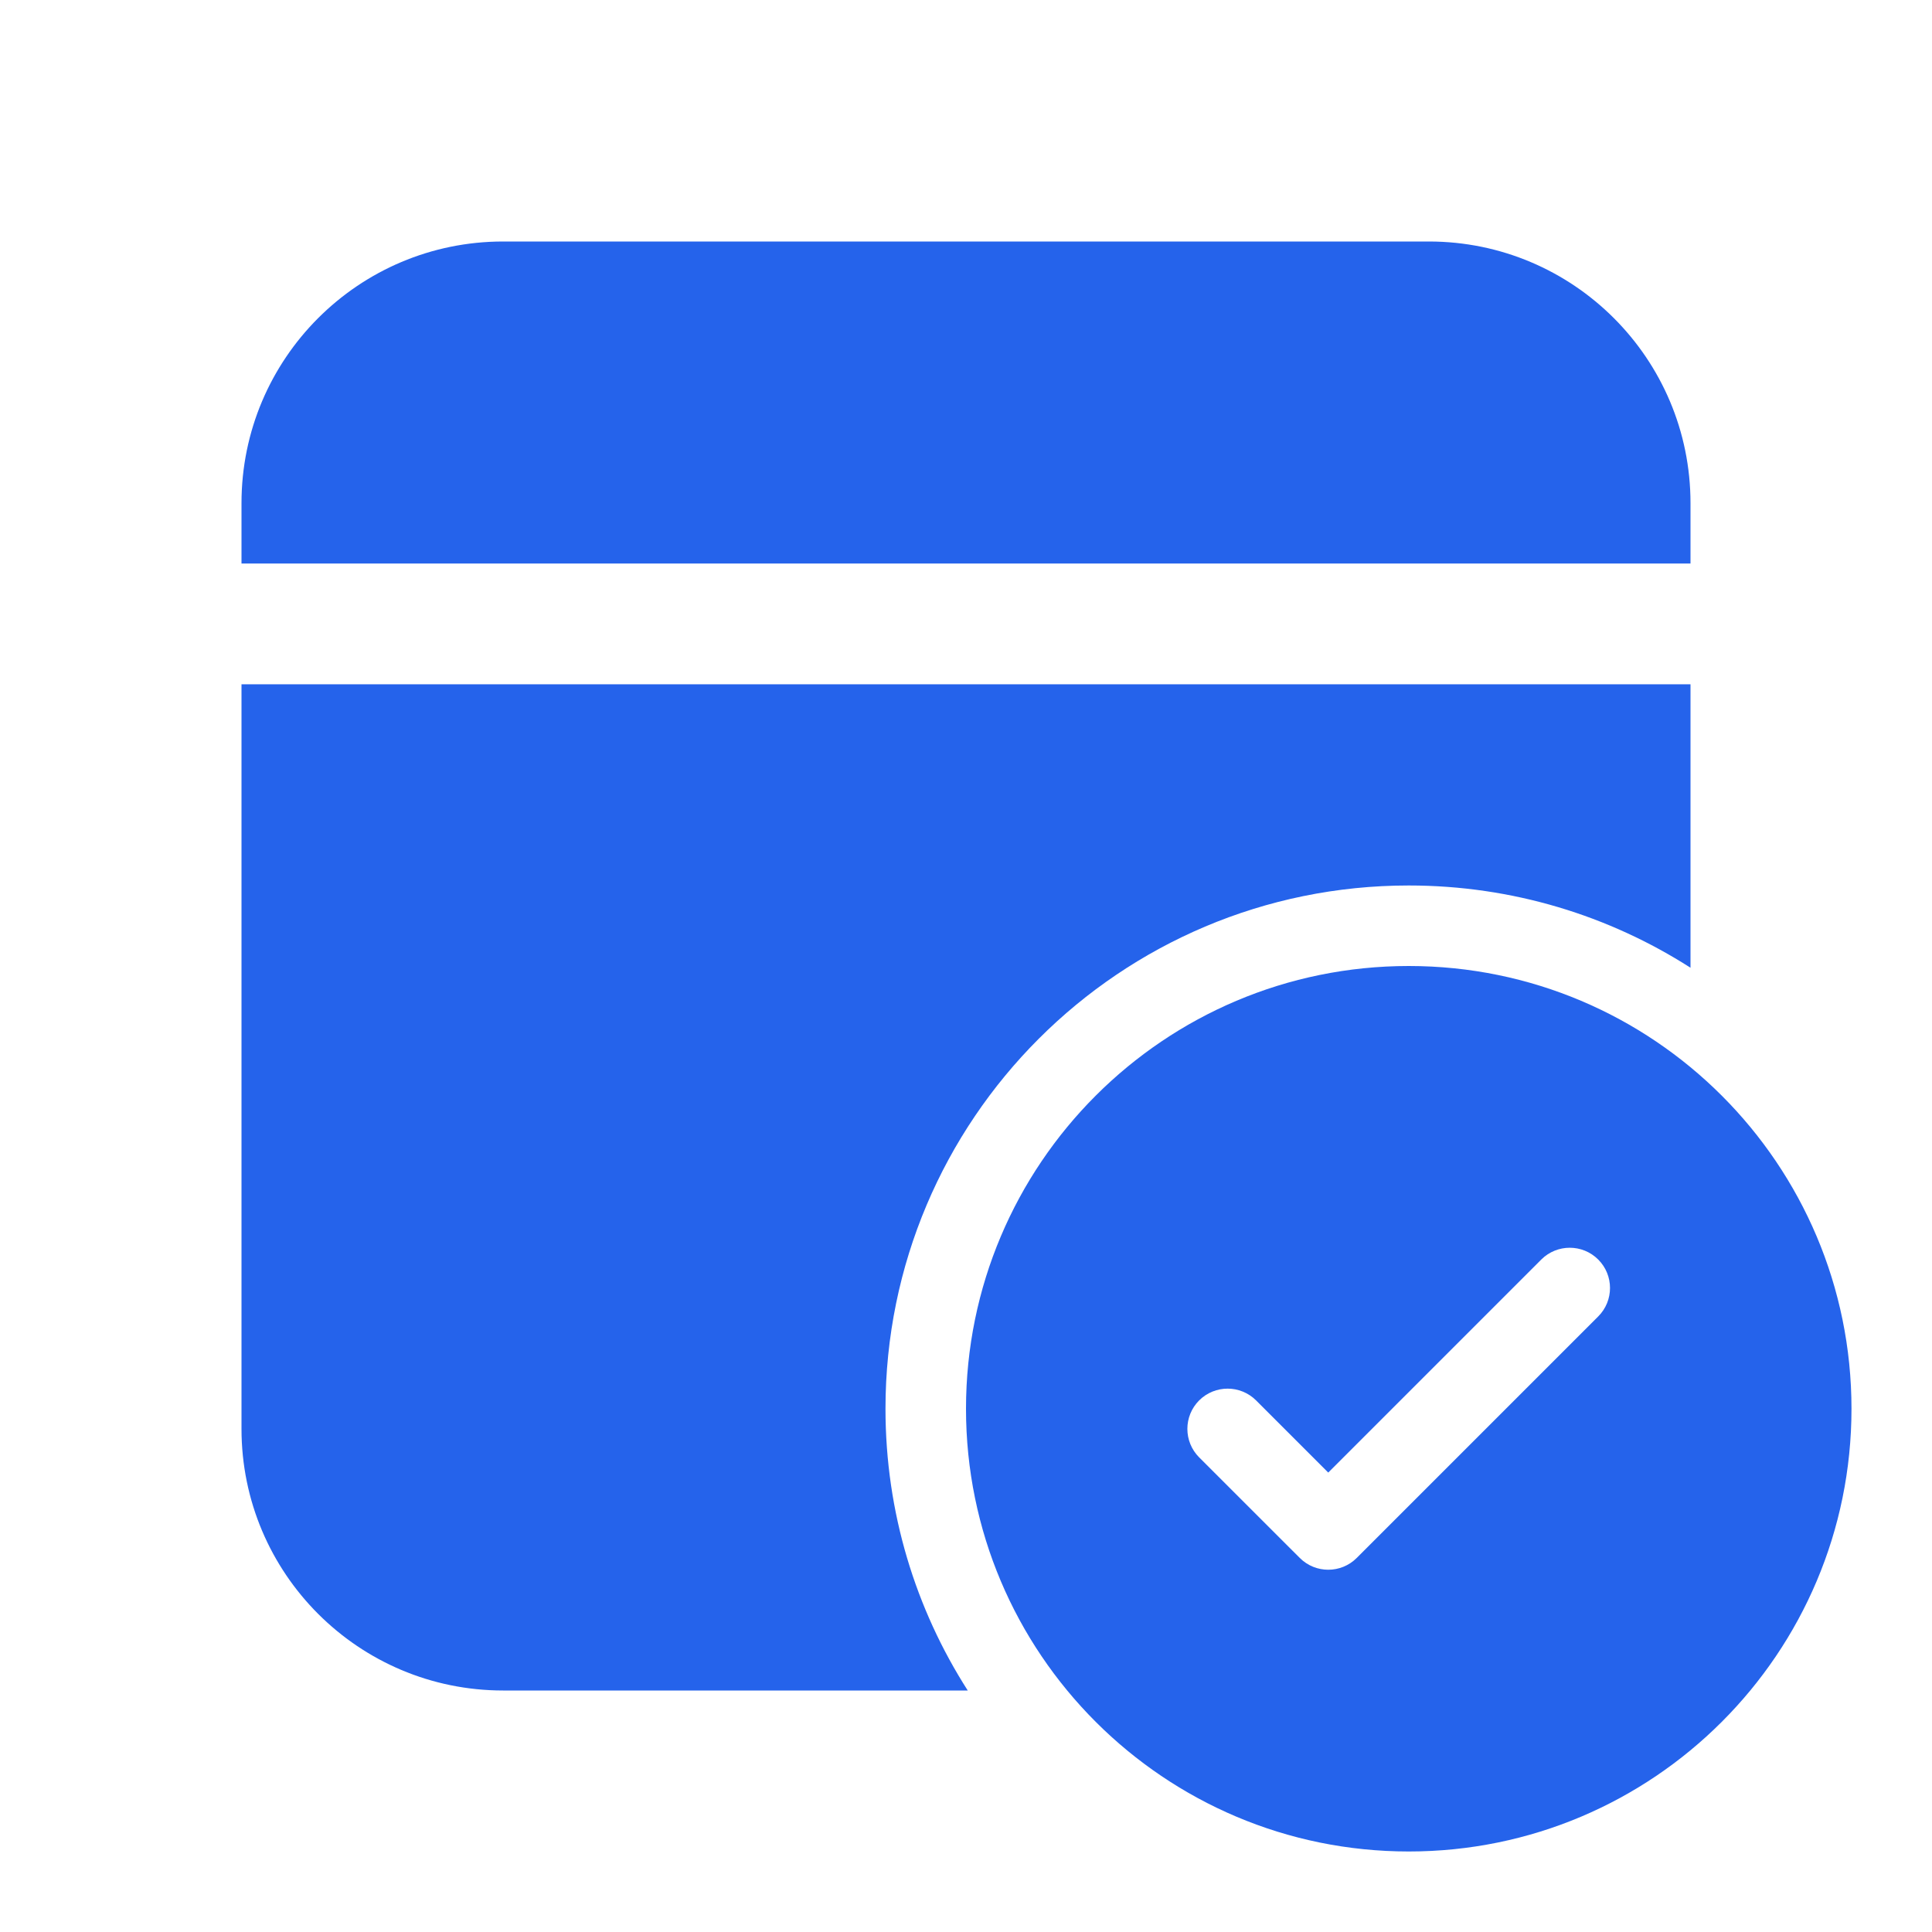 <svg width="40" height="40" viewBox="0 0 40 40" fill="none" xmlns="http://www.w3.org/2000/svg">
<path d="M29.583 5C32.575 5 35 7.425 35 10.417V11.667H5V10.417C5 7.425 7.425 5 10.417 5H29.583Z" fill="#2563EB"/>
<path d="M35 14.167V20.036C33.316 18.958 31.314 18.333 29.167 18.333C23.183 18.333 18.333 23.184 18.333 29.167C18.333 31.314 18.958 33.316 20.036 35H10.417C7.425 35 5 32.575 5 29.583V14.167H35Z" fill="#2563EB"/>
<path d="M38.333 29.167C38.333 34.229 34.229 38.333 29.167 38.333C24.104 38.333 20 34.229 20 29.167C20 24.104 24.104 20 29.167 20C34.229 20 38.333 24.104 38.333 29.167ZM33.089 26.077C32.764 25.752 32.236 25.752 31.911 26.077L27.5 30.488L26.006 28.994C25.68 28.669 25.153 28.669 24.827 28.994C24.502 29.32 24.502 29.847 24.827 30.173L26.911 32.256C27.236 32.581 27.764 32.581 28.089 32.256L33.089 27.256C33.415 26.93 33.415 26.403 33.089 26.077Z" fill="#2563EB"/>
</svg>
